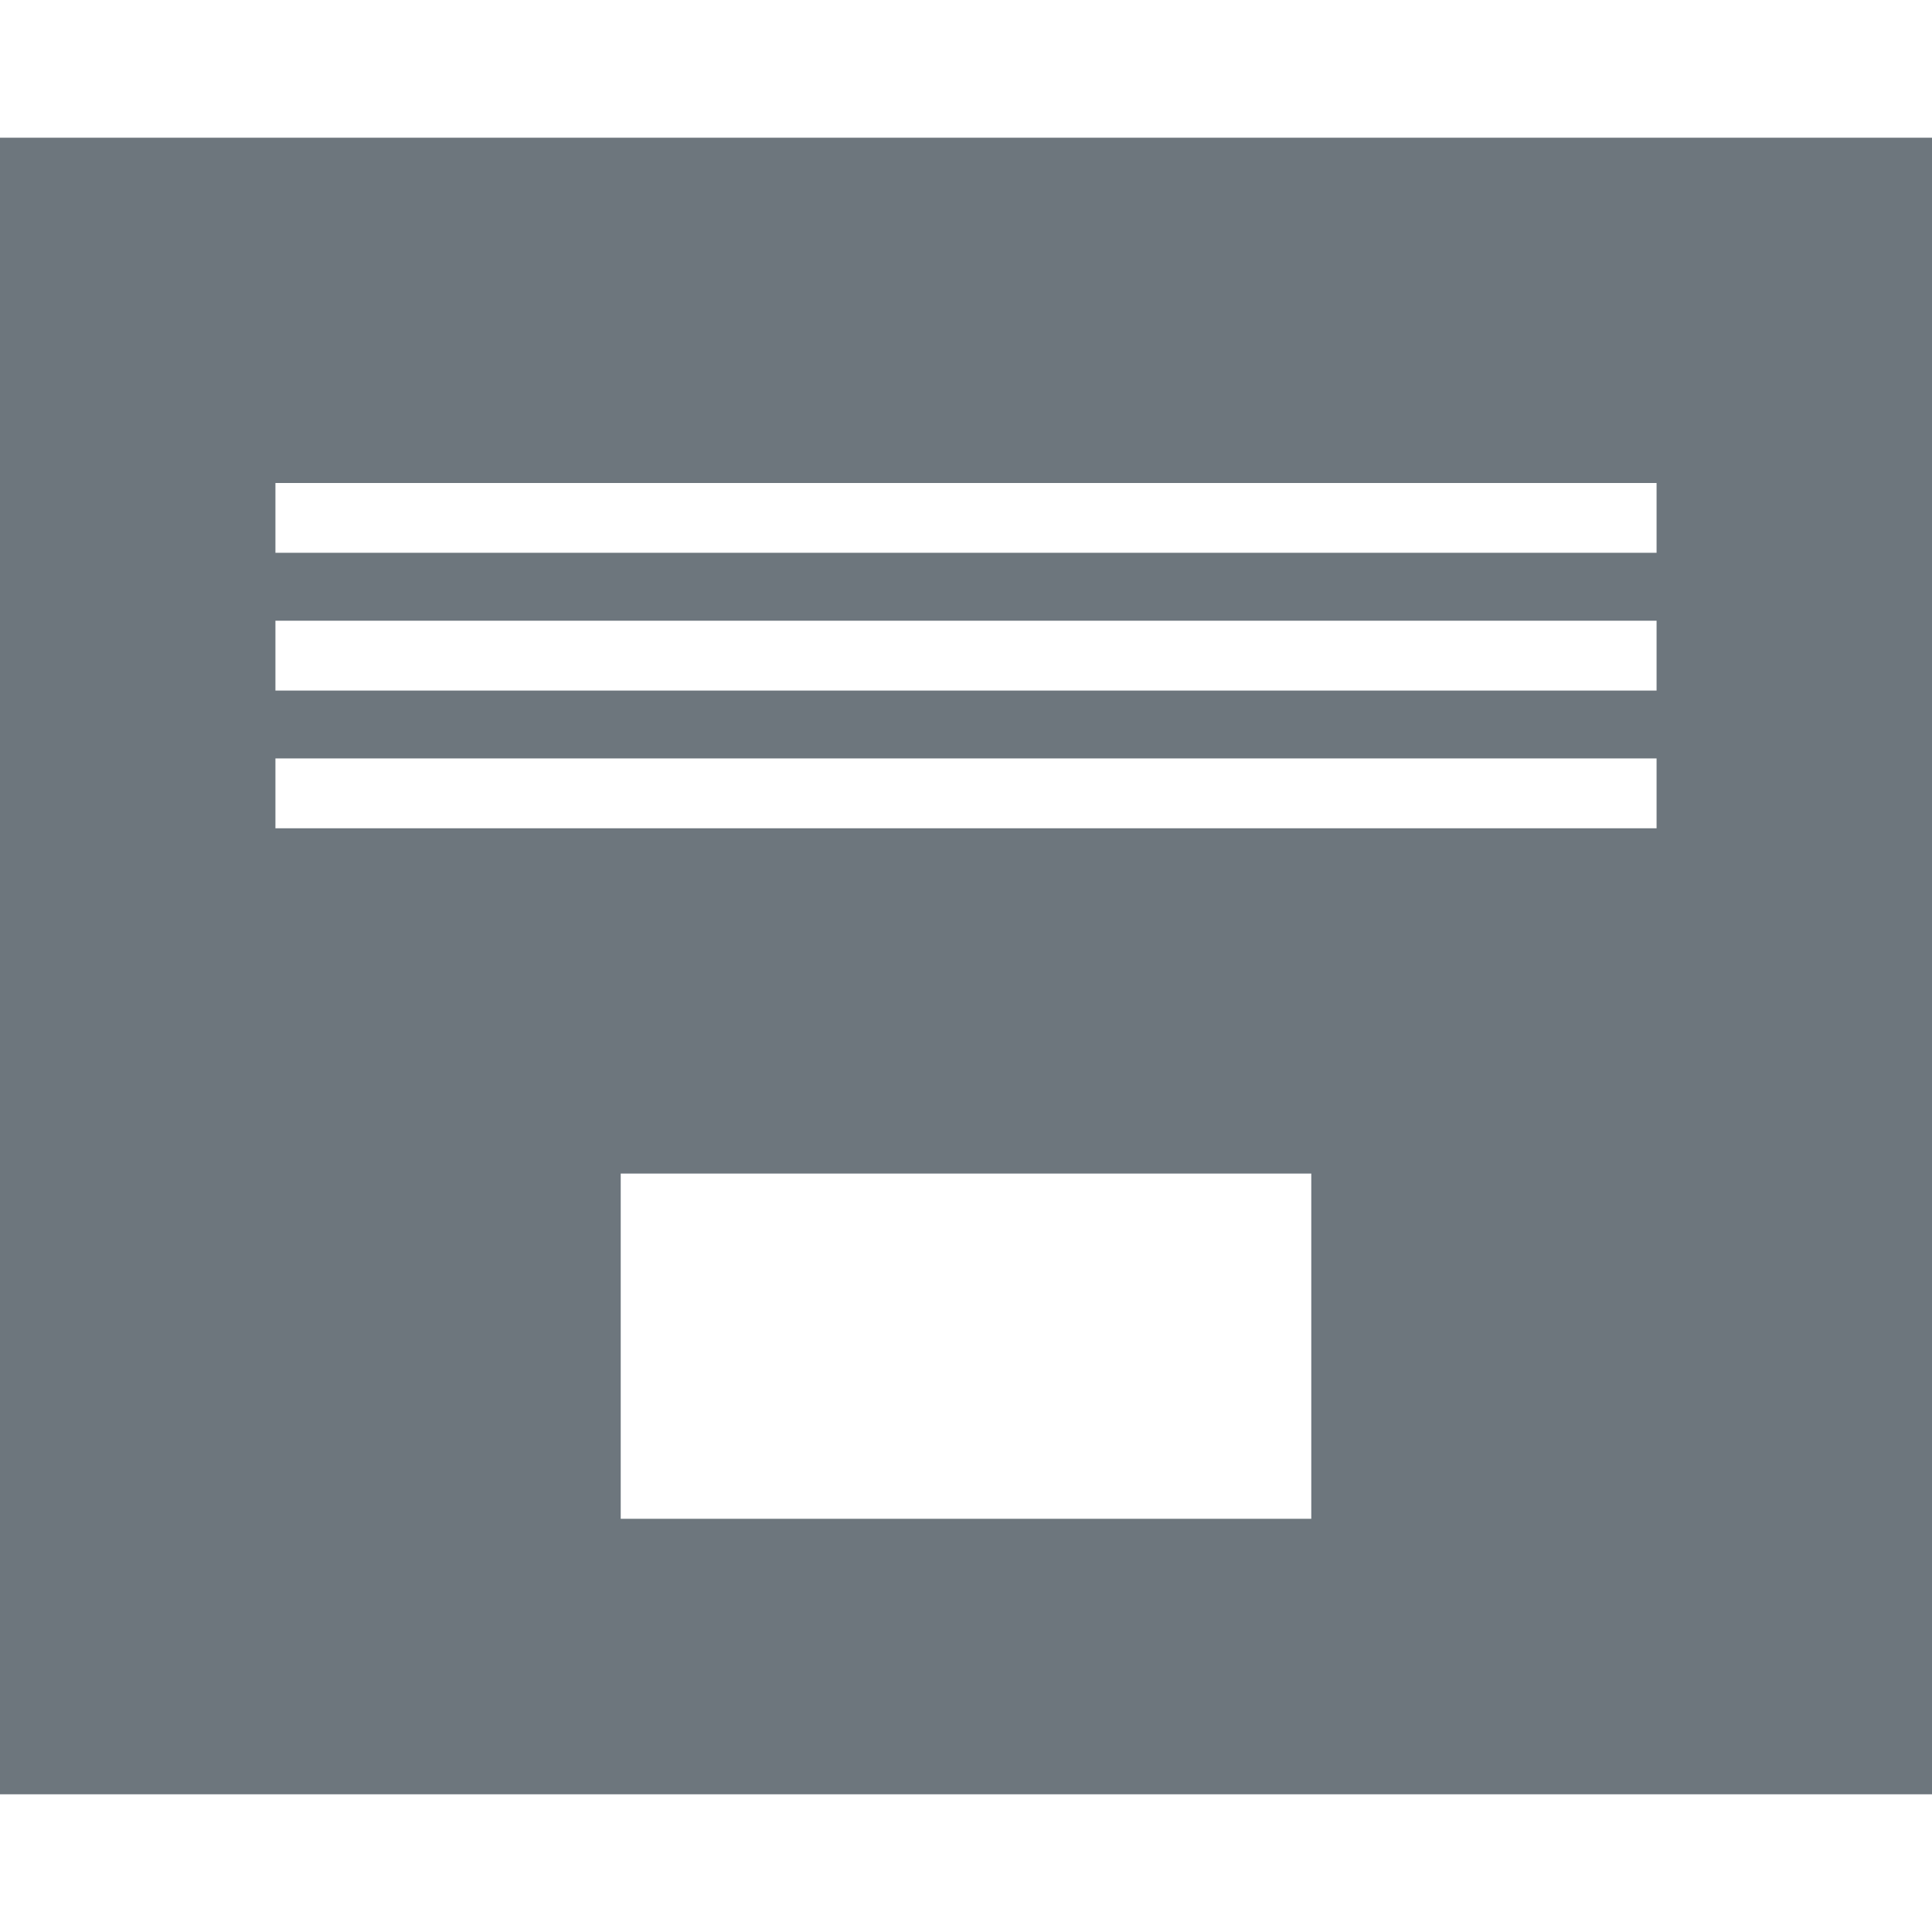 <?xml version="1.0" encoding="UTF-8"?> <svg xmlns="http://www.w3.org/2000/svg" width="32" height="32" viewBox="0 0 32 32" fill="none"> <path d="M32 2.281V29.719H0V2.281H32ZM21.719 19.438H10.281V25.156H21.719V19.438ZM27.438 12.562H4.562V13.719H27.438V12.562ZM27.438 10.281H4.562V11.438H27.438V10.281ZM27.438 8H4.562V9.156H27.438V8Z" fill="#6D767D"></path> </svg> 